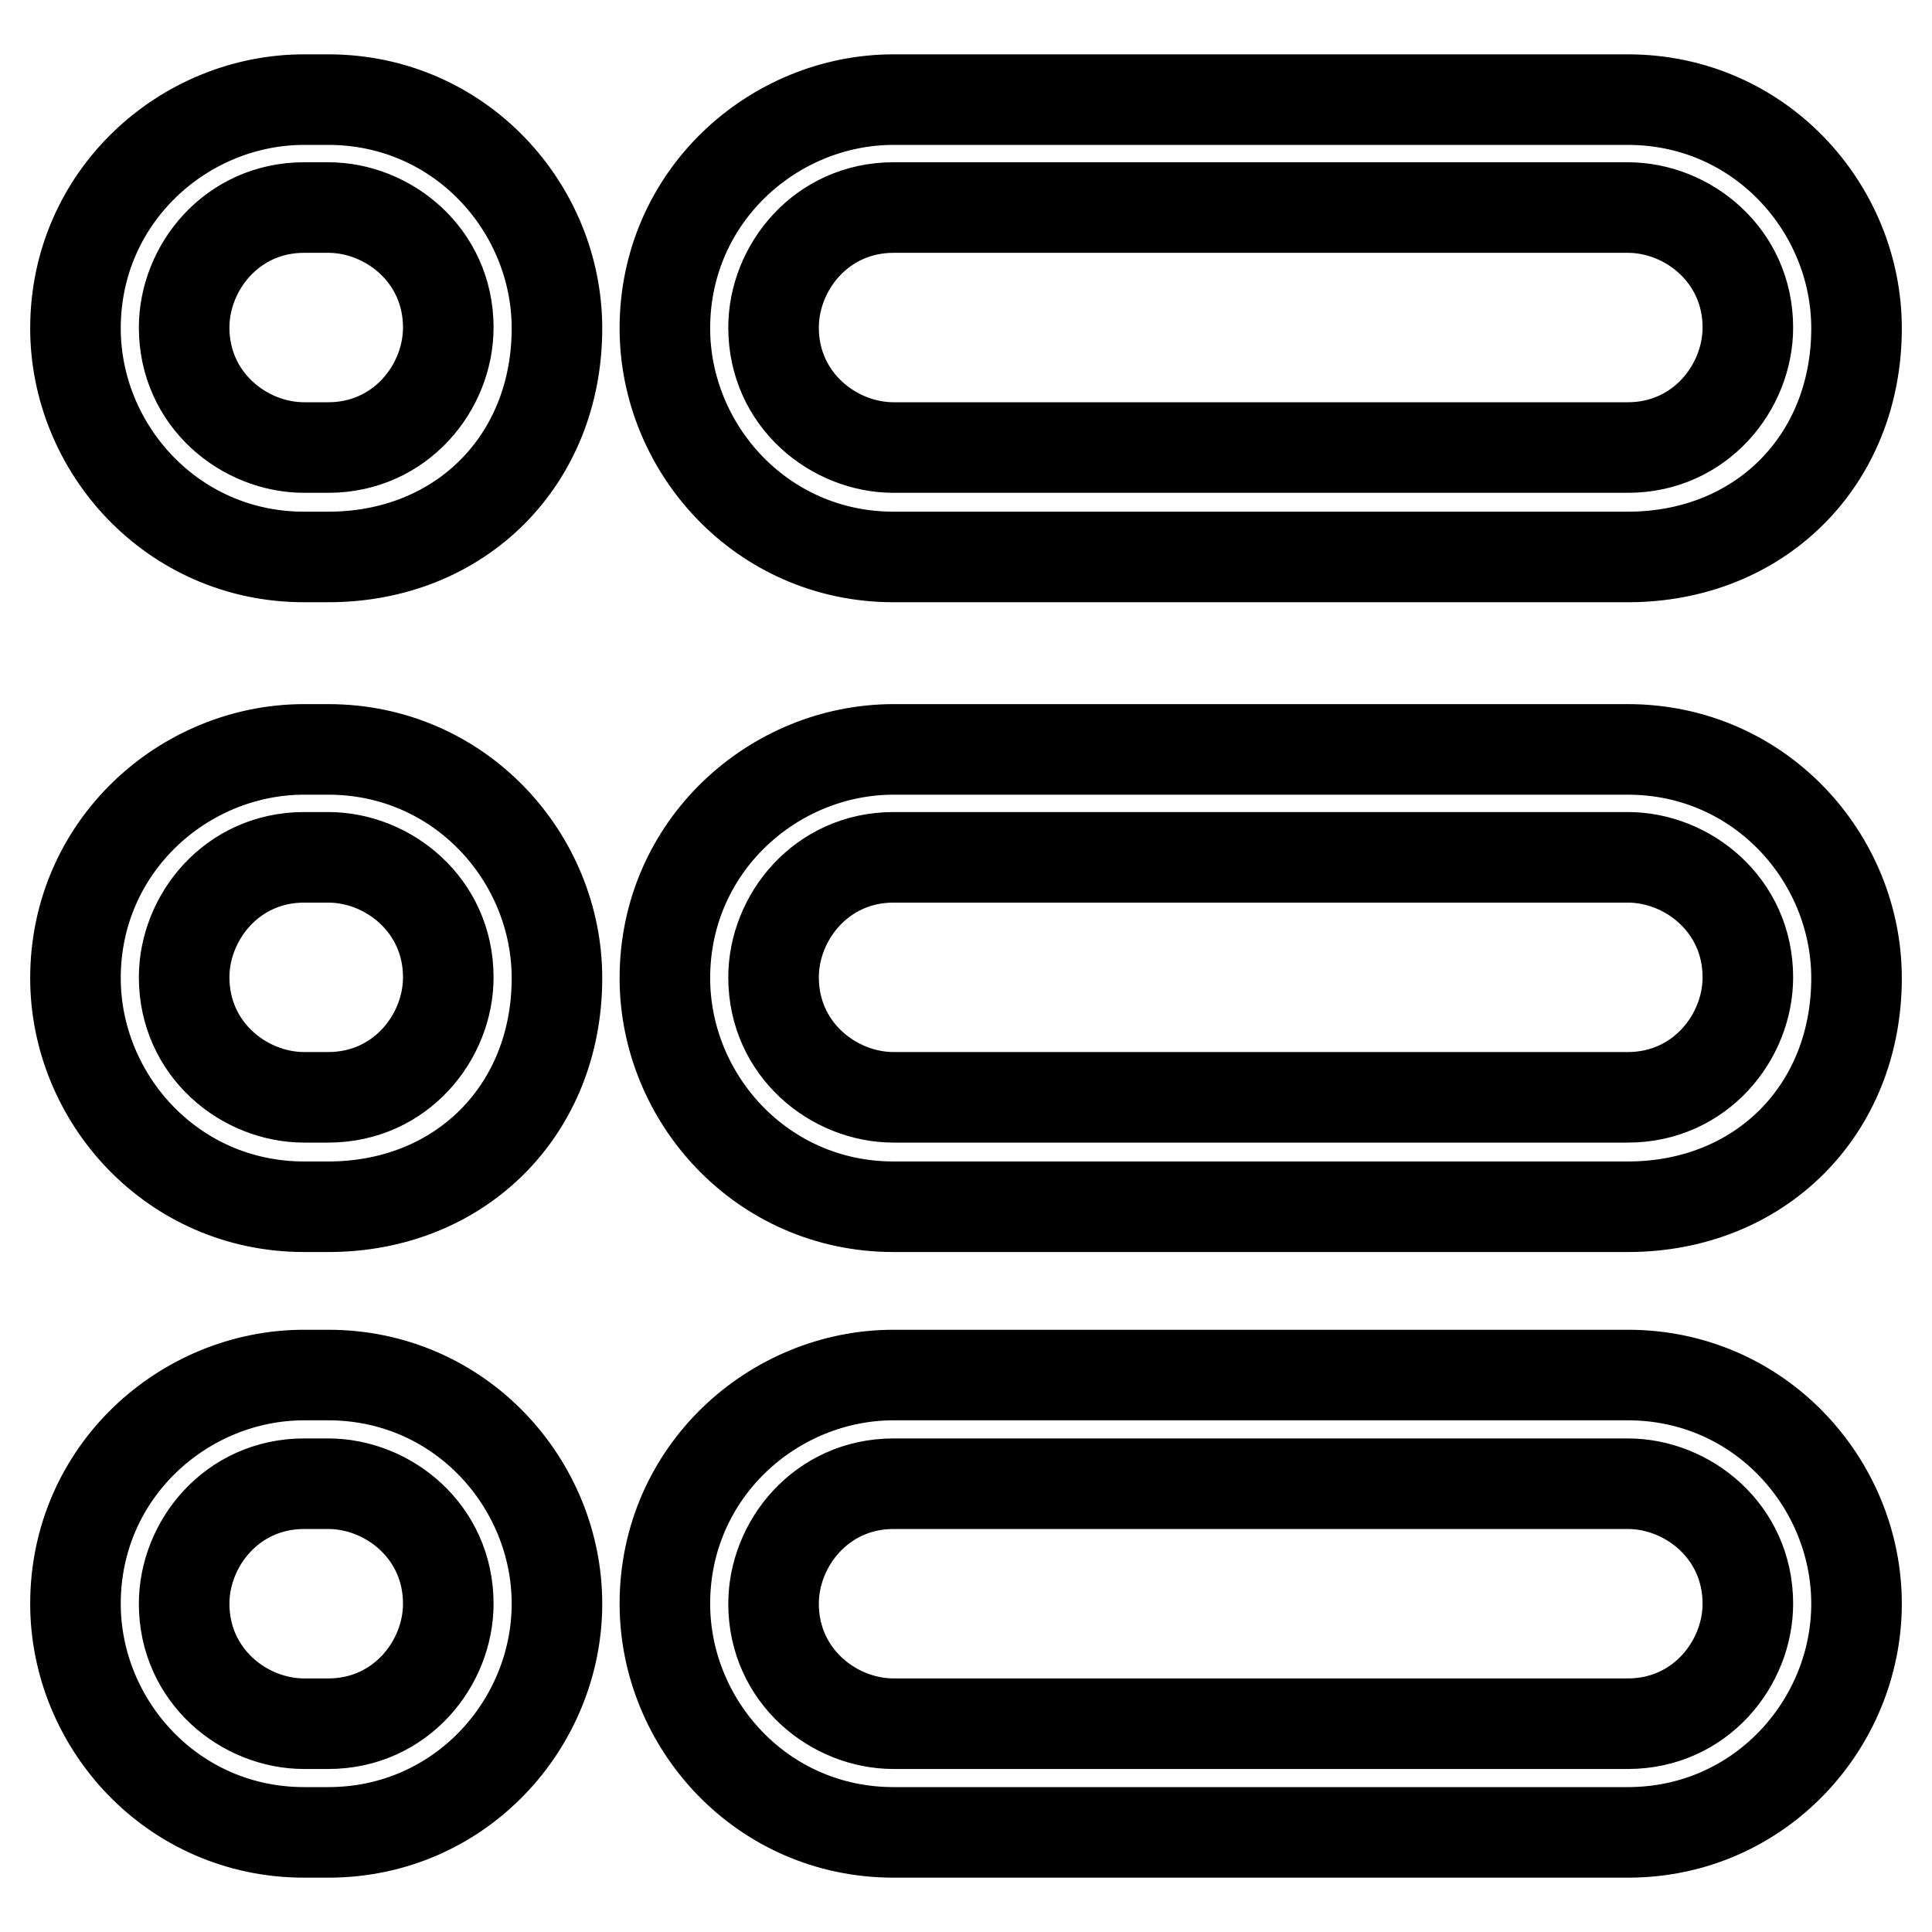 <?xml version="1.0" encoding="utf-8"?>
<!-- Svg Vector Icons : http://www.onlinewebfonts.com/icon -->
<!DOCTYPE svg PUBLIC "-//W3C//DTD SVG 1.1//EN" "http://www.w3.org/Graphics/SVG/1.1/DTD/svg11.dtd">
<svg version="1.1" xmlns="http://www.w3.org/2000/svg" xmlns:xlink="http://www.w3.org/1999/xlink" x="0px" y="0px" viewBox="0 0 256 256" enable-background="new 0 0 256 256" xml:space="preserve">
<g> <path stroke-width="12" fill-opacity="0" stroke="#000000"  d="M215.7,73.8h-97.3c-17.5,0-30.3-14.4-30.3-30.3c0-17.5,14.4-30.3,30.3-30.3h97.3 c17.5,0,30.3,14.4,30.3,30.3C246,61,233.2,73.8,215.7,73.8z M118.4,27.5c-9.6,0-15.9,8-15.9,15.9c0,9.6,8,15.9,15.9,15.9h97.3 c9.6,0,15.9-8,15.9-15.9c0-9.6-8-15.9-15.9-15.9H118.4z M215.7,242.8h-97.3c-17.5,0-30.3-14.4-30.3-30.3 c0-17.5,14.4-30.3,30.3-30.3h97.3c17.5,0,30.3,14.4,30.3,30.3S233.2,242.8,215.7,242.8z M118.4,196.6c-9.6,0-15.9,8-15.9,15.9 c0,9.6,8,15.9,15.9,15.9h97.3c9.6,0,15.9-8,15.9-15.9c0-9.6-8-15.9-15.9-15.9H118.4z M215.7,159.9h-97.3 c-17.5,0-30.3-14.4-30.3-30.3c0-17.5,14.4-30.3,30.3-30.3h97.3c17.5,0,30.3,14.4,30.3,30.3C246,147.1,233.2,159.9,215.7,159.9z  M118.4,113.6c-9.6,0-15.9,8-15.9,15.9c0,9.6,8,15.9,15.9,15.9h97.3c9.6,0,15.9-8,15.9-15.9c0-9.6-8-15.9-15.9-15.9H118.4z"/> <path stroke-width="12" fill-opacity="0" stroke="#000000"  d="M43.5,73.8h-3.2C22.8,73.8,10,59.4,10,43.5c0-17.5,14.4-30.3,30.3-30.3h3.2c17.5,0,30.3,14.4,30.3,30.3 C73.8,61,61,73.8,43.5,73.8z M40.3,27.5c-9.6,0-15.9,8-15.9,15.9c0,9.6,8,15.9,15.9,15.9h3.2c9.6,0,15.9-8,15.9-15.9 c0-9.6-8-15.9-15.9-15.9H40.3z M43.5,242.8h-3.2c-17.5,0-30.3-14.4-30.3-30.3c0-17.5,14.4-30.3,30.3-30.3h3.2 c17.5,0,30.3,14.4,30.3,30.3S61,242.8,43.5,242.8z M40.3,196.6c-9.6,0-15.9,8-15.9,15.9c0,9.6,8,15.9,15.9,15.9h3.2 c9.6,0,15.9-8,15.9-15.9c0-9.6-8-15.9-15.9-15.9H40.3z M43.5,159.9h-3.2c-17.5,0-30.3-14.4-30.3-30.3c0-17.5,14.4-30.3,30.3-30.3 h3.2c17.5,0,30.3,14.4,30.3,30.3C73.8,147.1,61,159.9,43.5,159.9z M40.3,113.6c-9.6,0-15.9,8-15.9,15.9c0,9.6,8,15.9,15.9,15.9h3.2 c9.6,0,15.9-8,15.9-15.9c0-9.6-8-15.9-15.9-15.9H40.3z"/></g>
</svg>